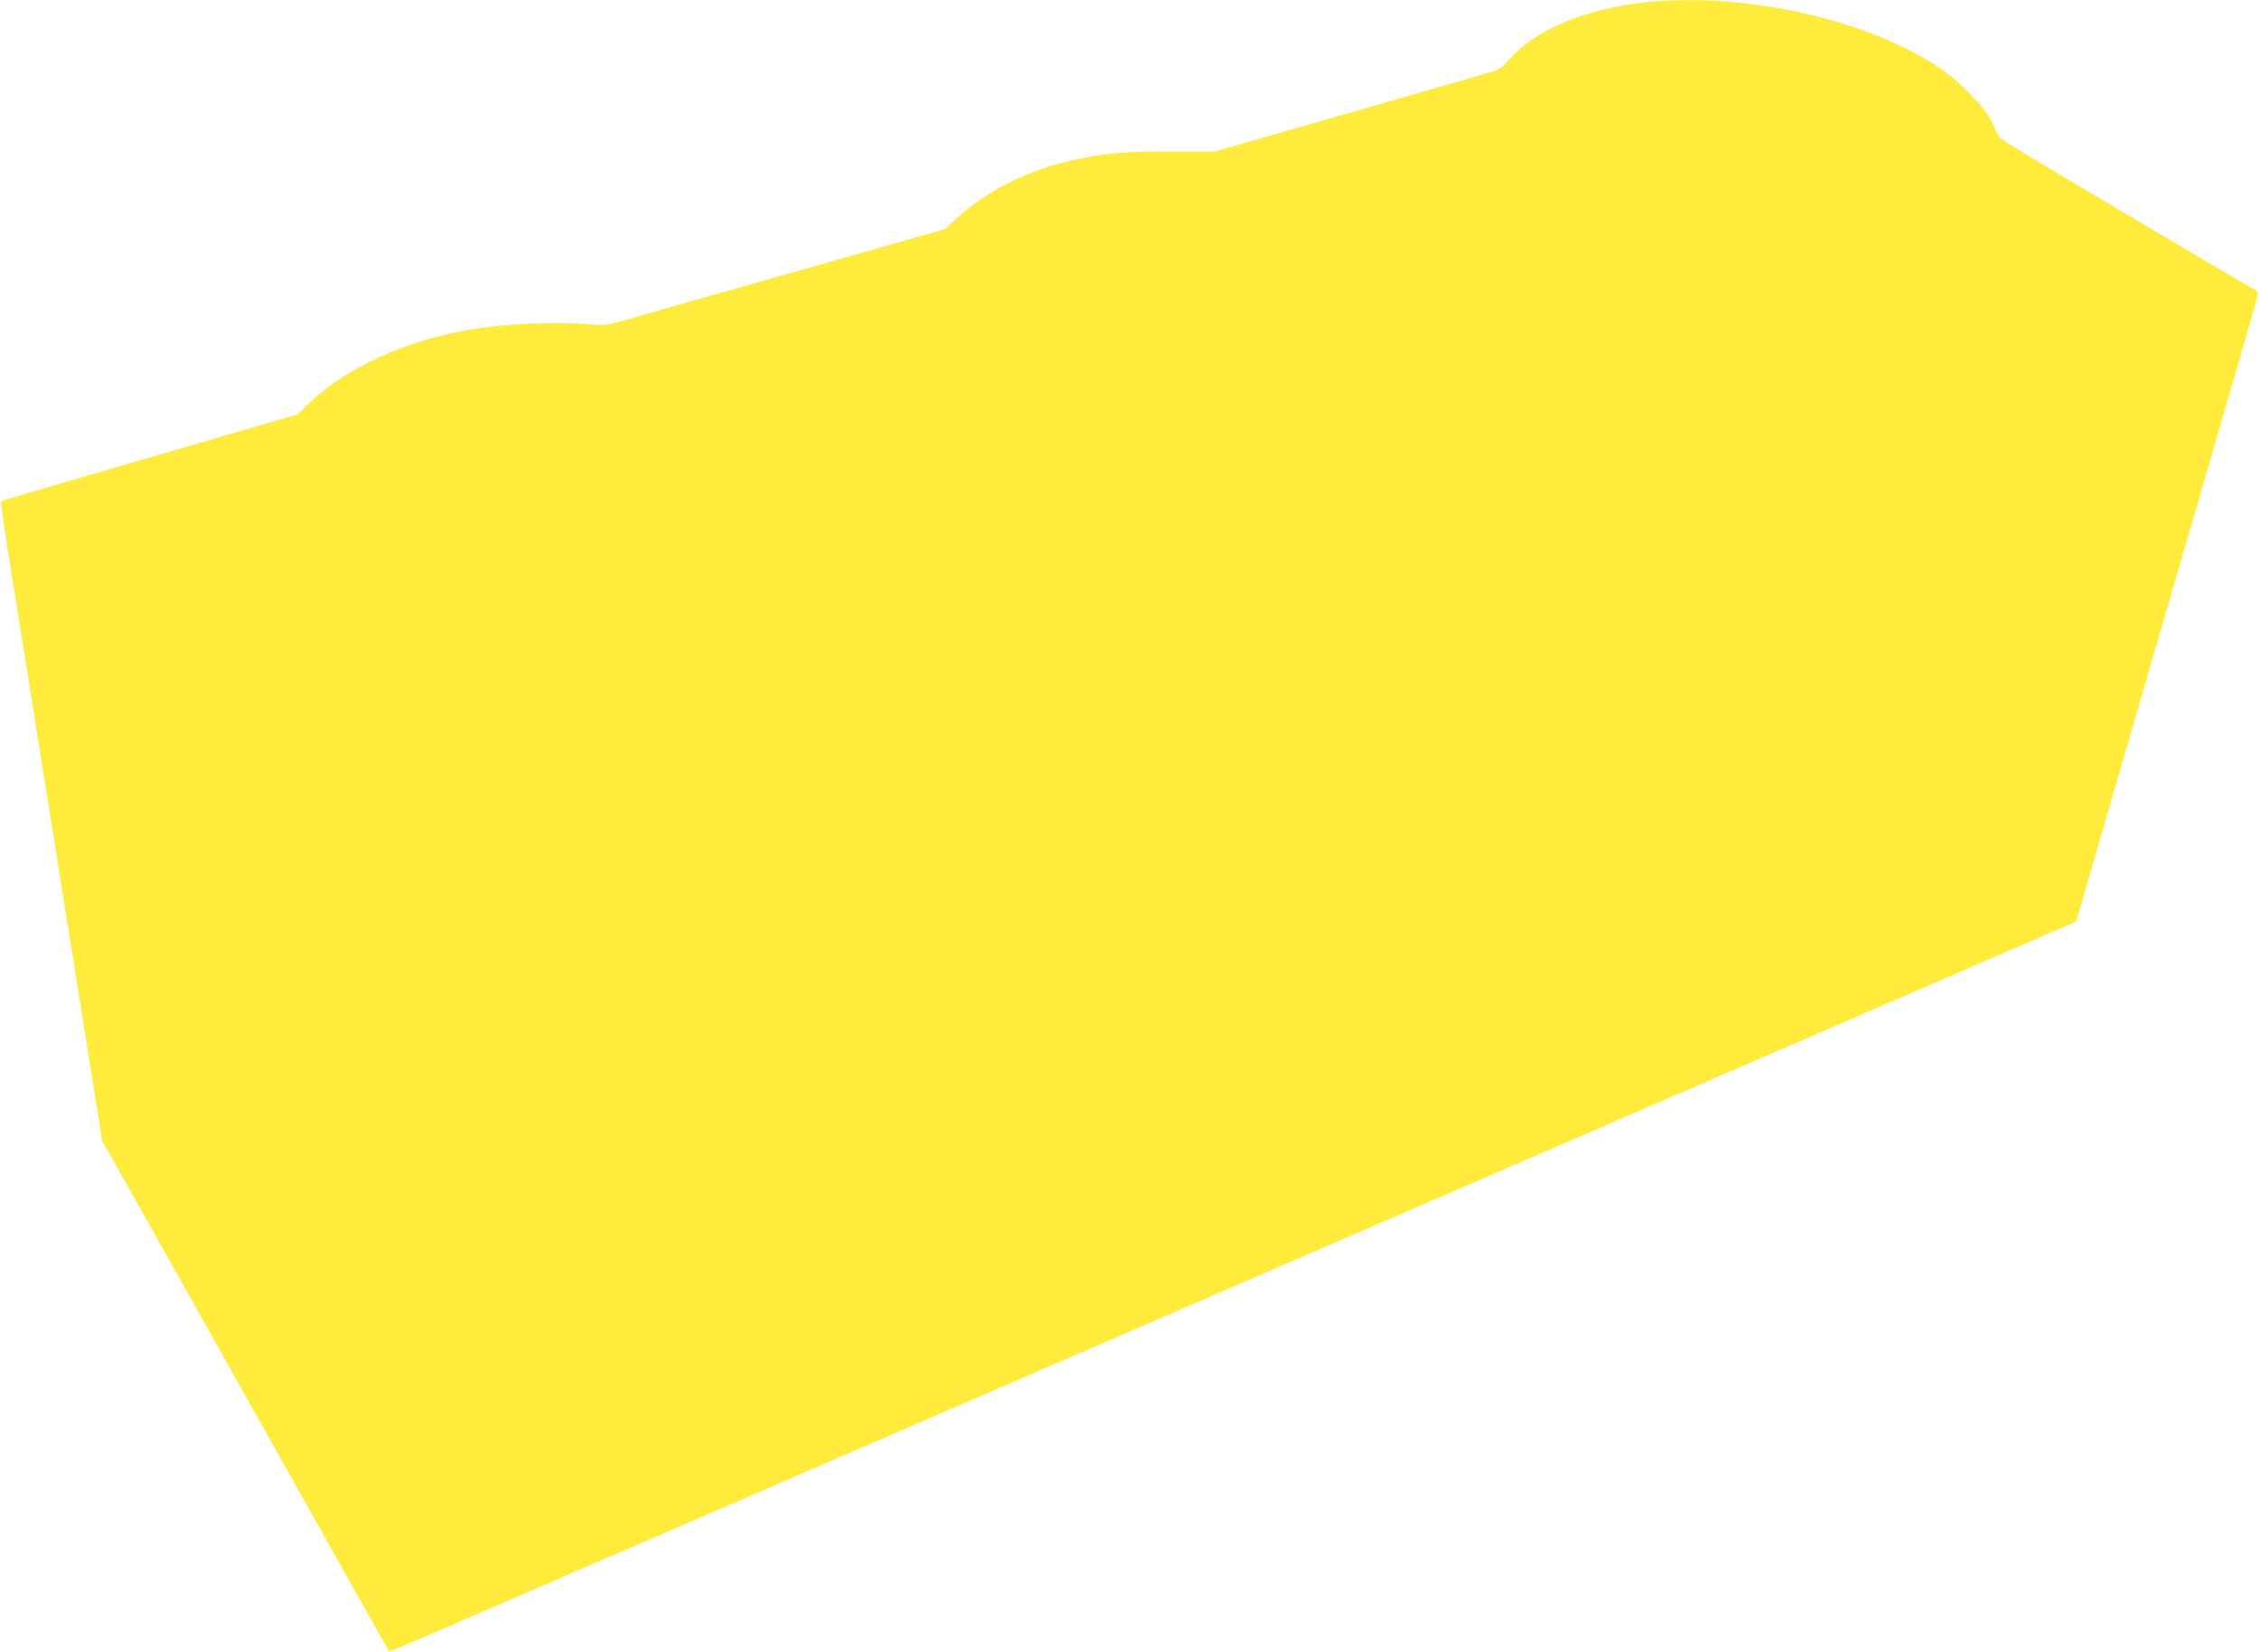 <?xml version="1.0" standalone="no"?>
<!DOCTYPE svg PUBLIC "-//W3C//DTD SVG 20010904//EN"
 "http://www.w3.org/TR/2001/REC-SVG-20010904/DTD/svg10.dtd">
<svg version="1.0" xmlns="http://www.w3.org/2000/svg"
 width="1280pt" height="936pt" viewBox="0 0 1280 936"
 preserveAspectRatio="xMidYMid meet">
<g transform="translate(0,936) scale(0.1,-0.1)"
fill="#ffeb3b" stroke="none">
<path d="M9336 9349 c-351 -37 -640 -158 -788 -330 -40 -46 -52 -53 -128 -75
-184 -54 -756 -218 -1135 -327 l-400 -115 -250 0 c-256 1 -354 -7 -530 -44
-267 -55 -507 -172 -685 -336 l-66 -60 -834 -237 c-459 -130 -892 -253 -962
-274 -117 -33 -134 -36 -205 -29 -197 17 -478 6 -683 -28 -365 -61 -703 -214
-912 -412 l-73 -70 -835 -243 c-459 -133 -838 -245 -842 -248 -4 -3 11 -116
32 -251 22 -135 143 -895 270 -1690 127 -795 239 -1498 250 -1563 l18 -118
813 -1447 c446 -796 813 -1448 814 -1449 1 -2 179 74 396 168 217 94 574 249
794 344 220 95 621 268 890 385 270 117 623 270 785 340 162 70 1087 471 2055
890 968 419 1976 856 2240 970 1097 475 1464 634 1919 831 l480 208 117 403
c64 222 203 698 307 1058 105 360 267 918 361 1240 93 322 188 648 210 725 32
107 38 141 29 146 -660 386 -1453 858 -1458 869 -5 8 -23 47 -41 85 -44 91
-188 239 -311 319 -359 233 -915 379 -1423 375 -77 -1 -175 -5 -219 -10z"/>
</g>
</svg>
